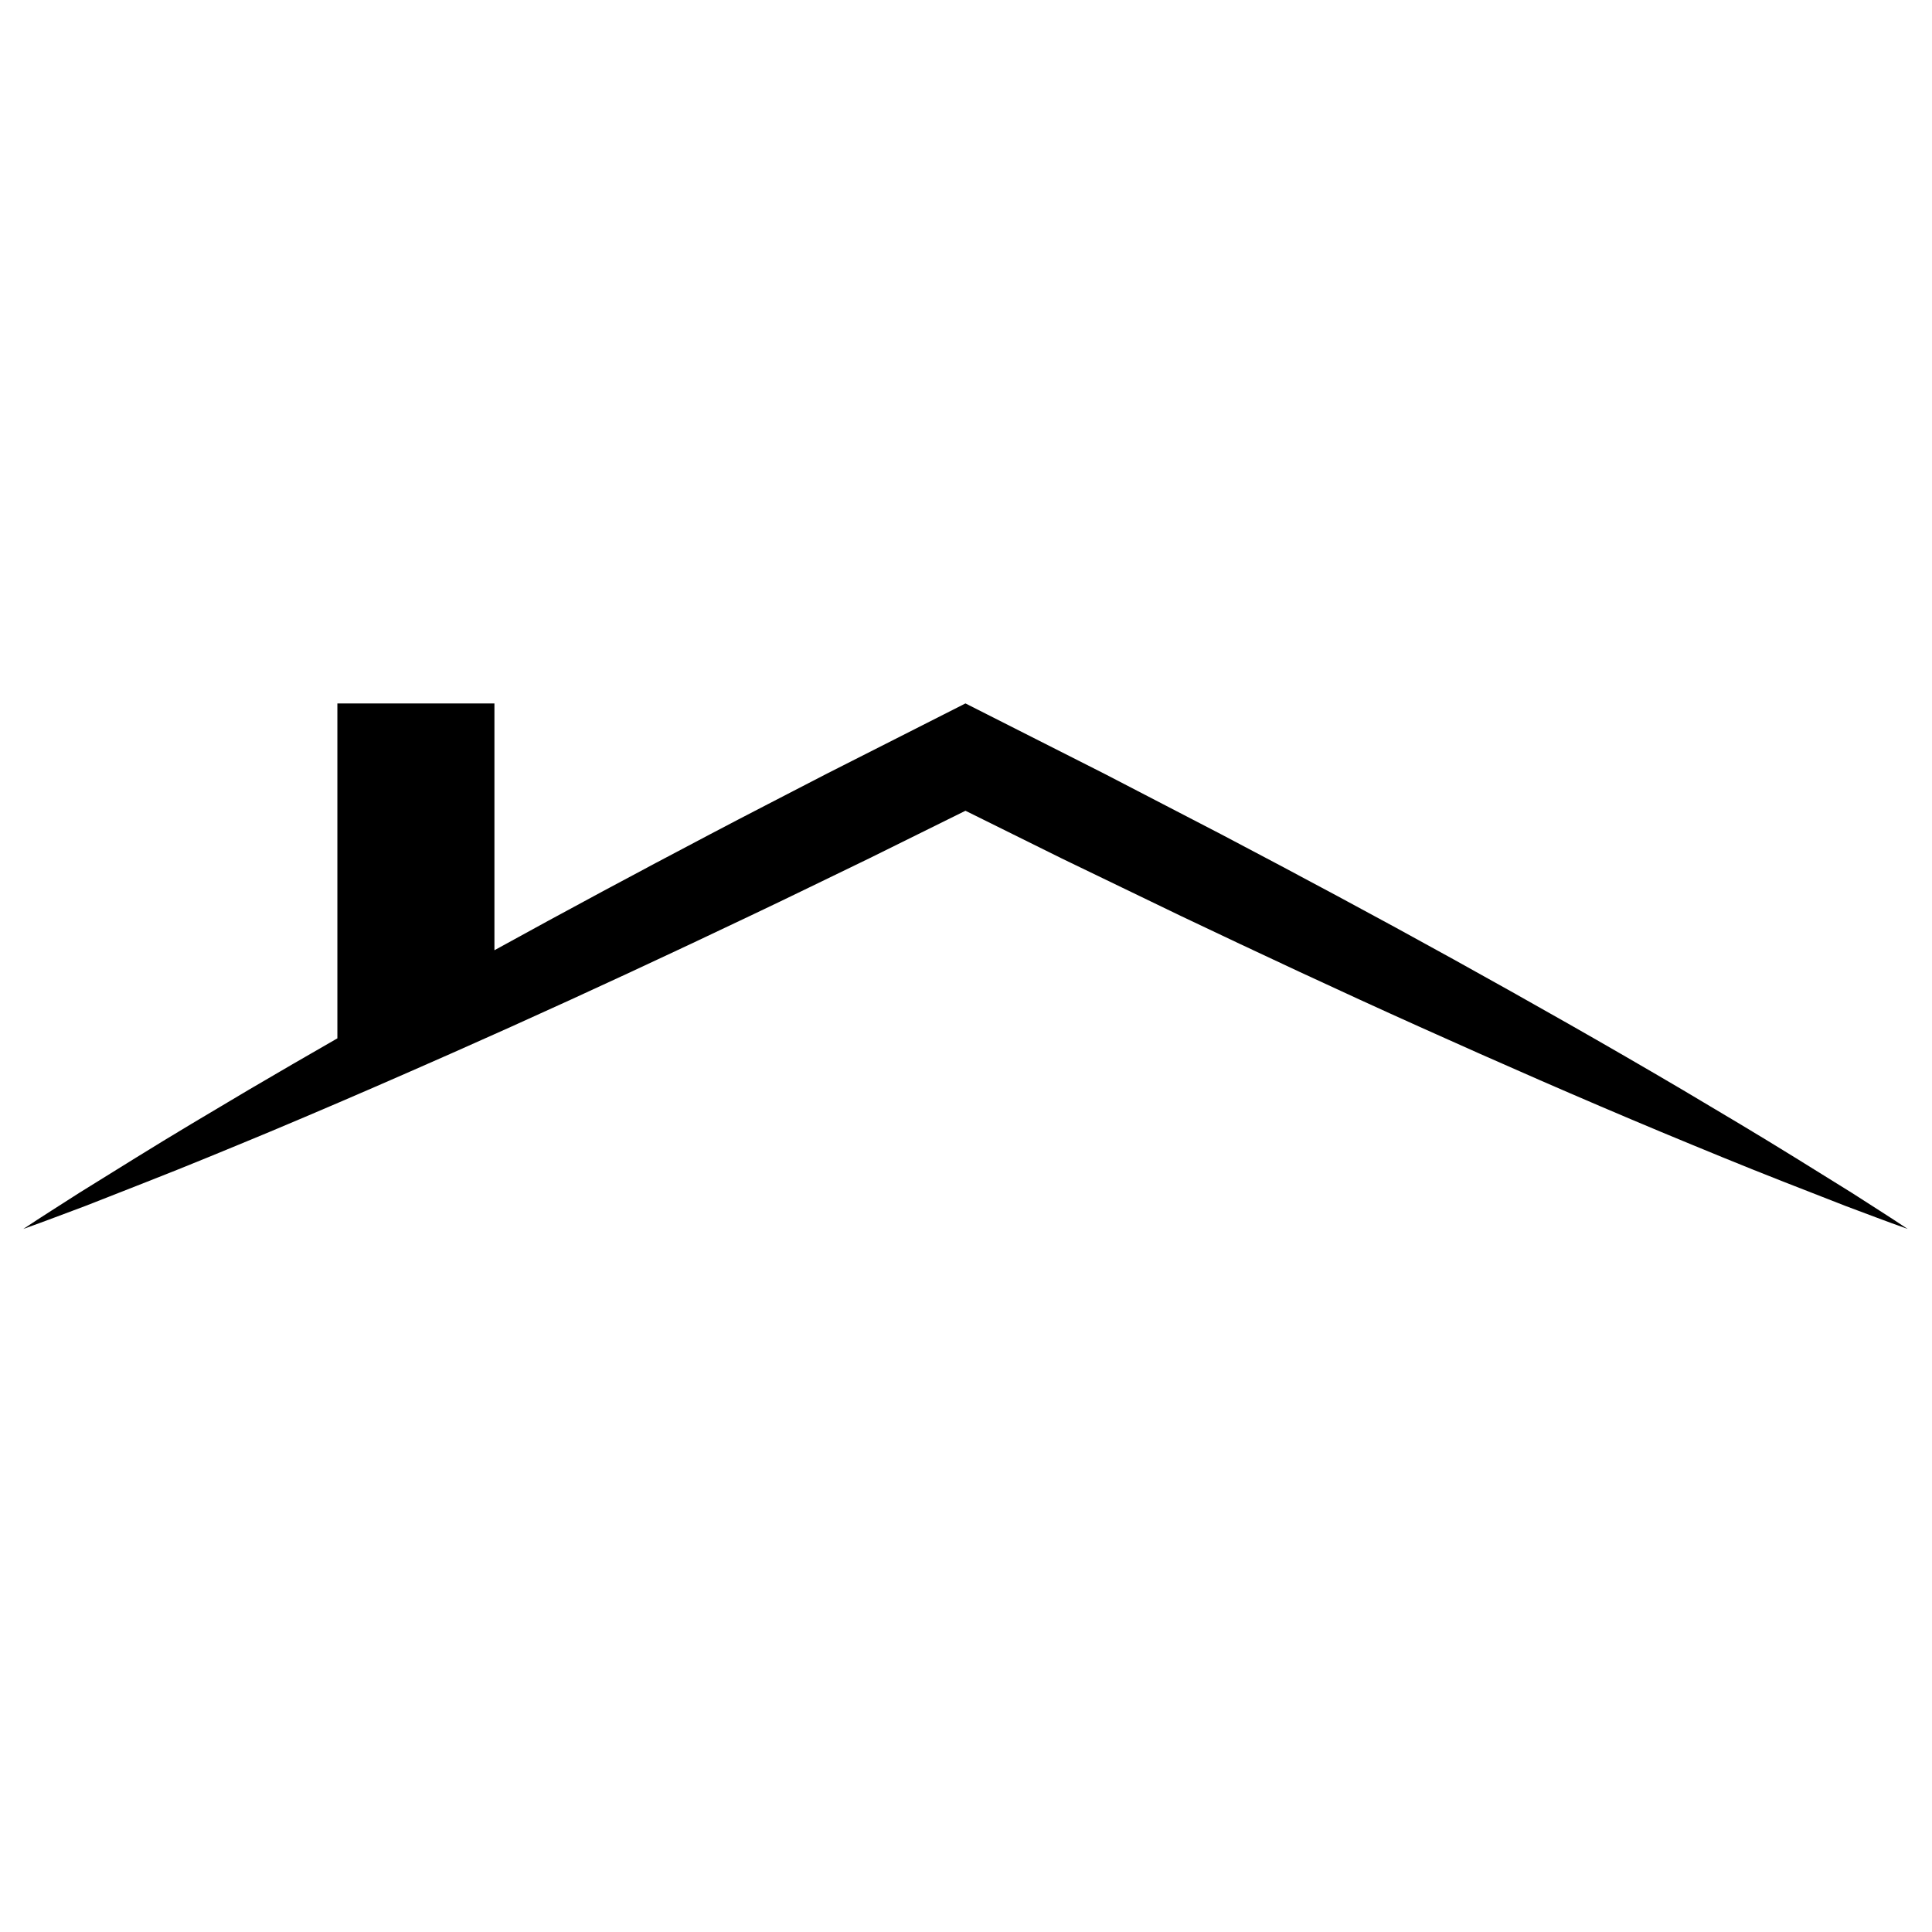 <svg xmlns="http://www.w3.org/2000/svg" xmlns:xlink="http://www.w3.org/1999/xlink" width="500" zoomAndPan="magnify" viewBox="0 0 375 375" height="500" preserveAspectRatio="xMidYMid meet" version="1.2"><defs><clipPath id="bb8e422e39"><path d="M 4.395 136.535 L 370.395 136.535 L 370.395 238.535 L 4.395 238.535 Z M 4.395 136.535 "/></clipPath></defs><g id="b61b25615e"><g clip-rule="nonzero" clip-path="url(#bb8e422e39)"><path style=" stroke:none;fill-rule:nonzero;fill:#000000;fill-opacity:1;" d="M 16.586 234.07 C 12.57 235.555 8.586 237.109 4.531 238.535 C 8.102 236.148 11.738 233.883 15.336 231.562 L 26.246 224.793 C 33.52 220.277 40.863 215.926 48.215 211.566 C 53.953 208.188 59.715 204.855 65.484 201.543 L 65.484 136.535 L 95.969 136.535 L 95.969 184.441 C 109.816 176.809 123.754 169.332 137.738 161.98 C 145.273 158 152.867 154.133 160.434 150.199 L 183.234 138.645 L 187.395 136.535 L 191.566 138.645 L 214.375 150.191 L 237.07 161.961 C 252.152 169.895 267.195 177.938 282.109 186.199 C 297.035 194.465 311.883 202.875 326.598 211.547 C 333.949 215.906 341.289 220.27 348.562 224.773 L 359.465 231.543 C 363.062 233.875 366.699 236.137 370.258 238.527 C 366.203 237.109 362.219 235.555 358.203 234.07 L 346.246 229.398 C 338.273 226.281 330.391 223.016 322.496 219.742 C 306.734 213.16 291.102 206.312 275.555 199.312 C 259.996 192.32 244.559 185.094 229.168 177.77 L 206.141 166.652 L 187.395 157.367 L 168.648 166.641 C 160.969 170.34 153.324 174.109 145.625 177.75 C 130.234 185.082 114.781 192.281 99.227 199.281 C 98.141 199.766 97.055 200.254 95.969 200.738 C 90.52 203.188 85.047 205.605 79.566 208.004 C 70.512 211.977 61.422 215.887 52.285 219.715 C 44.402 222.988 36.508 226.262 28.535 229.379 Z M 16.586 234.07 "/></g></g></svg>